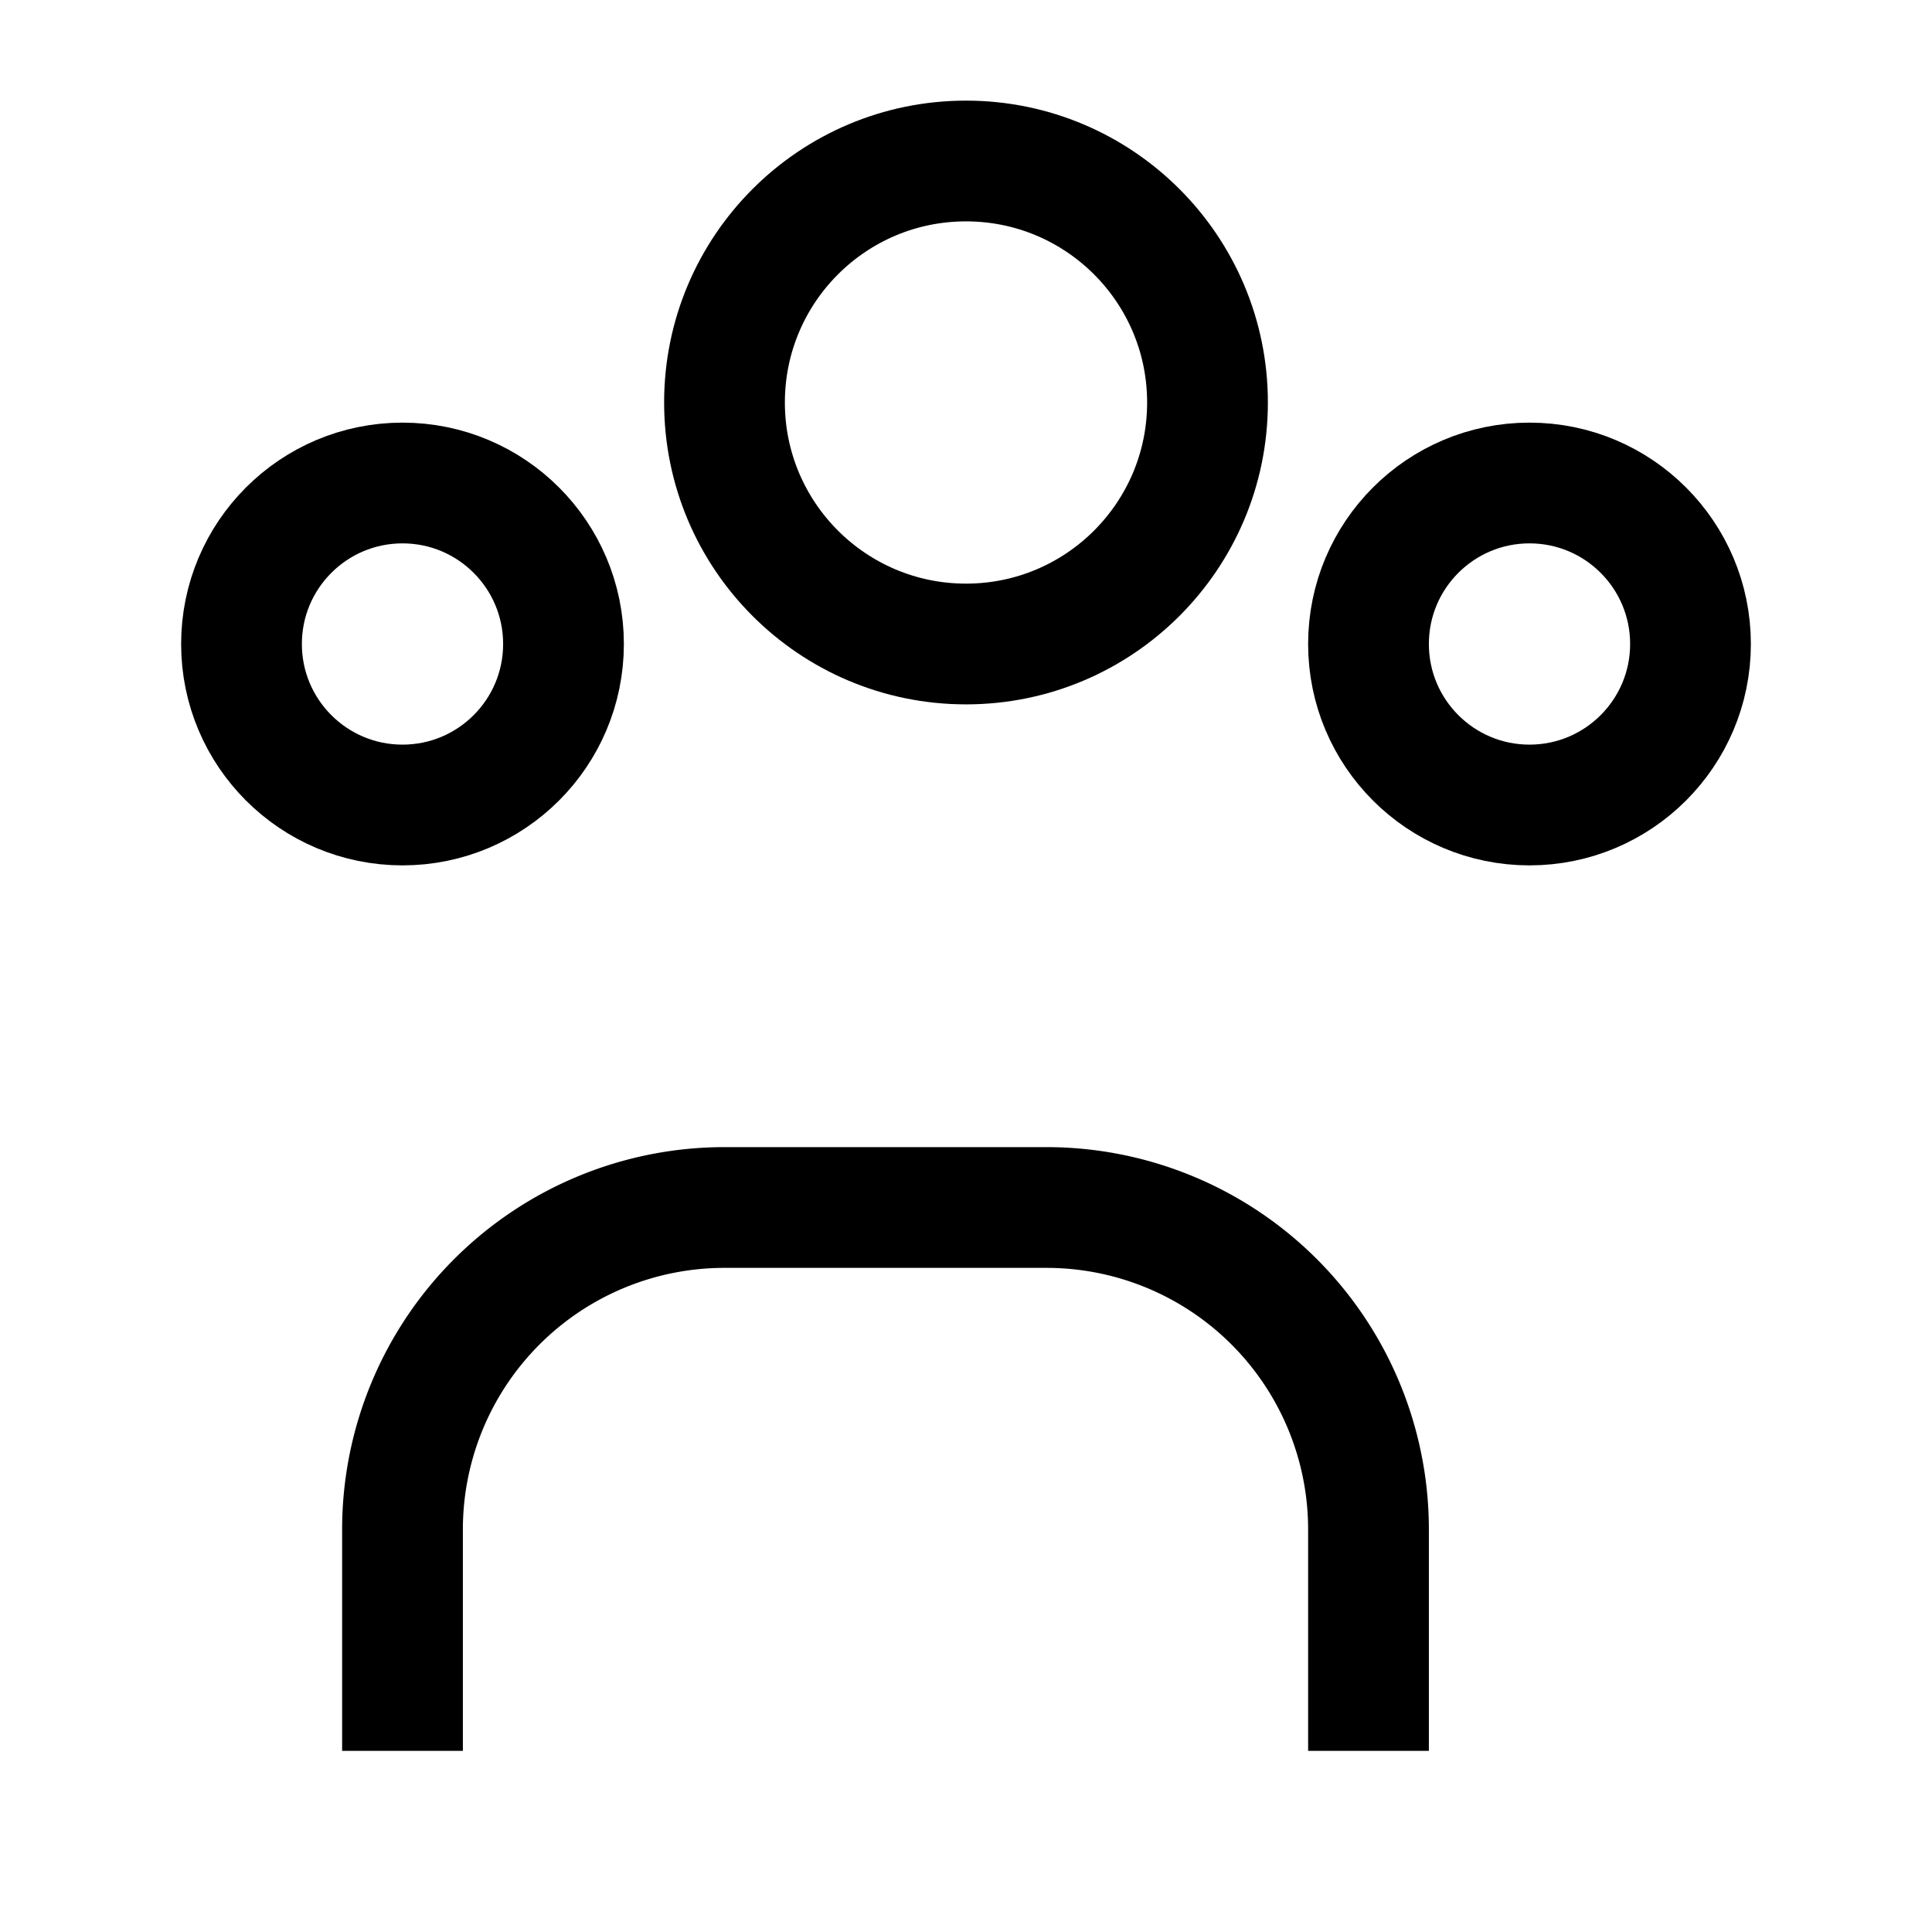 <svg xmlns="http://www.w3.org/2000/svg" width="24" height="24" viewBox="0 0 24 24" fill="none" stroke="currentColor" stroke-width="1.5" stroke-linecap="square" stroke-linejoin="miter">
  <circle cx="12" cy="5" r="3"/>
  <path d="M17 21v-2a4 4 0 0 0-4-4H9a4 4 0 0 0-4 4v2"/>
  <circle cx="5" cy="8" r="2"/>
  <circle cx="19" cy="8" r="2"/>
</svg>
